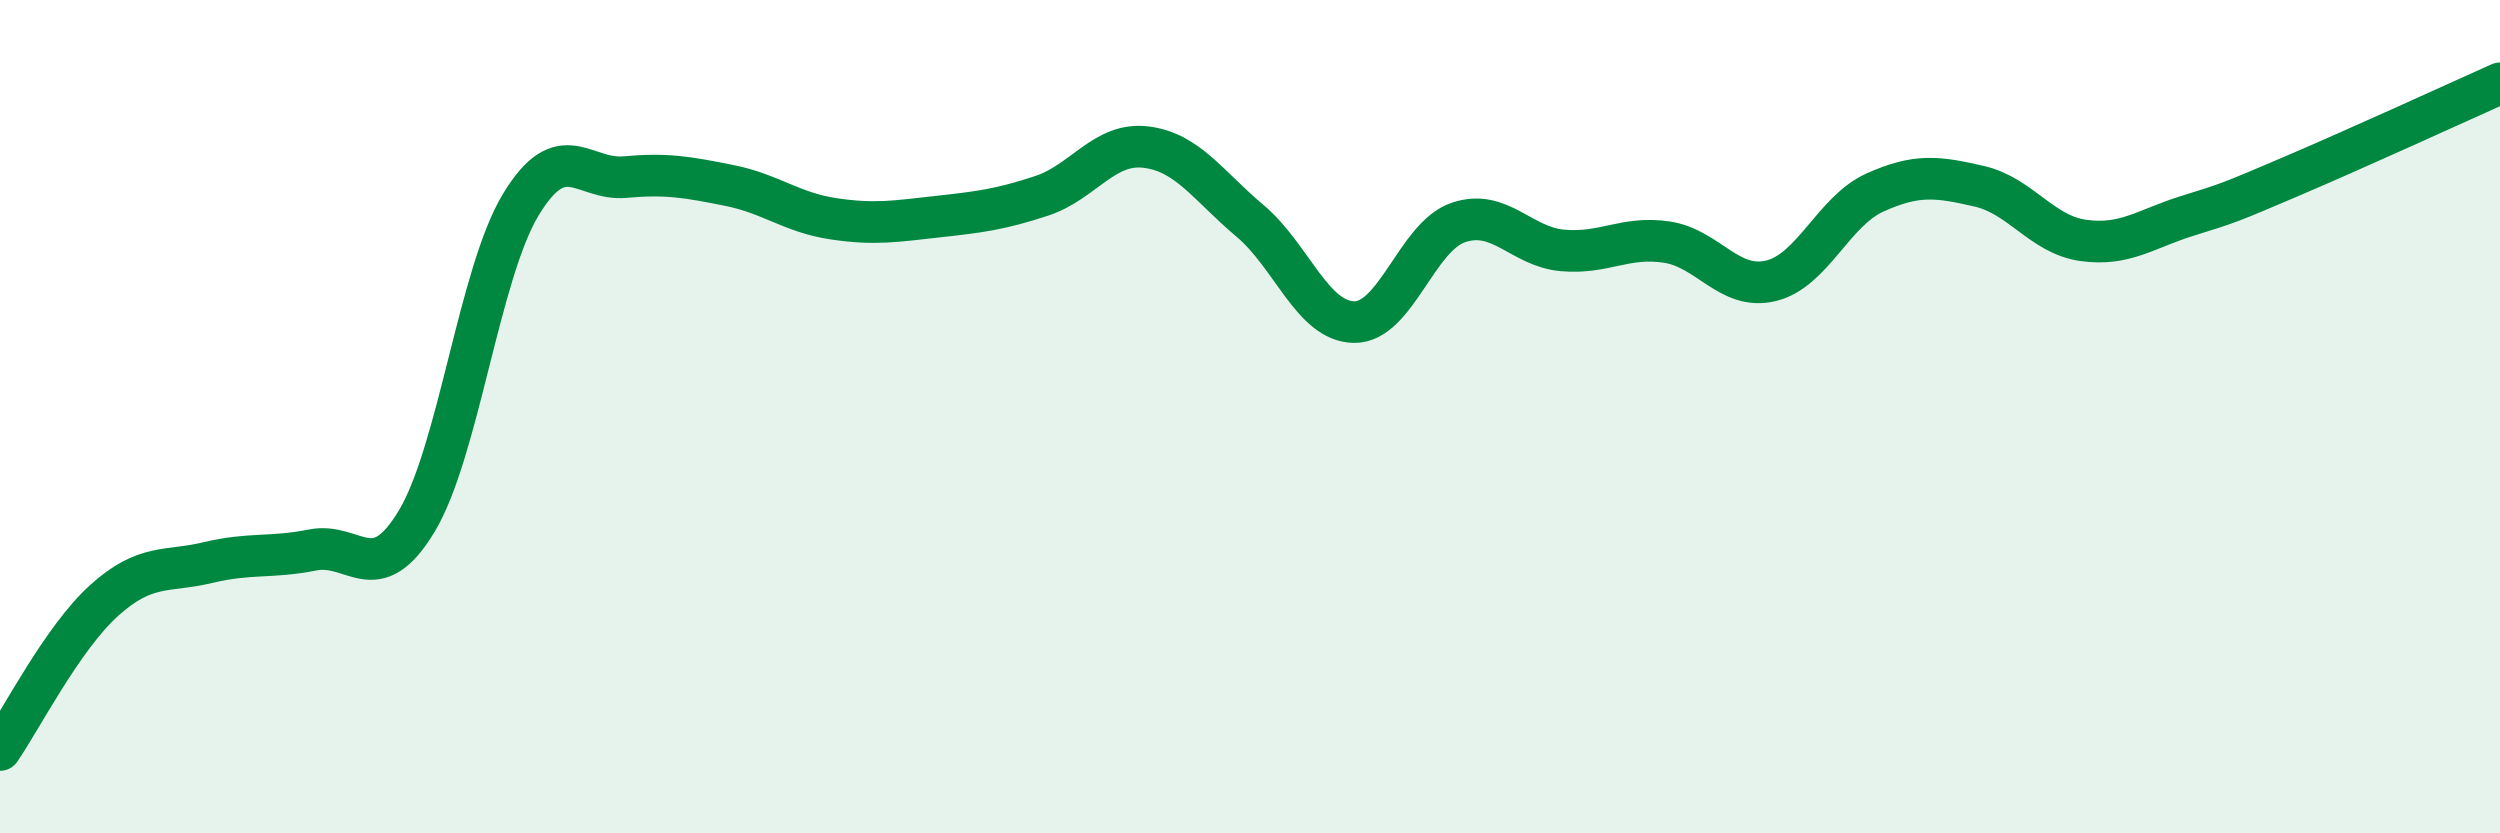 
    <svg width="60" height="20" viewBox="0 0 60 20" xmlns="http://www.w3.org/2000/svg">
      <path
        d="M 0,18 C 0.5,17.28 1.5,15.31 2.5,14.41 C 3.5,13.51 4,13.74 5,13.5 C 6,13.26 6.5,13.4 7.5,13.2 C 8.5,13 9,14.17 10,12.51 C 11,10.85 11.5,6.56 12.5,4.91 C 13.5,3.26 14,4.34 15,4.25 C 16,4.16 16.5,4.25 17.5,4.45 C 18.5,4.65 19,5.1 20,5.25 C 21,5.4 21.5,5.31 22.5,5.2 C 23.5,5.09 24,5.03 25,4.7 C 26,4.37 26.5,3.41 27.5,3.53 C 28.5,3.65 29,4.46 30,5.3 C 31,6.14 31.5,7.72 32.5,7.73 C 33.5,7.74 34,5.68 35,5.34 C 36,5 36.5,5.92 37.5,6.01 C 38.5,6.1 39,5.66 40,5.81 C 41,5.96 41.5,6.98 42.5,6.74 C 43.5,6.5 44,5.07 45,4.62 C 46,4.17 46.5,4.24 47.5,4.47 C 48.5,4.7 49,5.63 50,5.77 C 51,5.91 51.5,5.49 52.5,5.18 C 53.5,4.87 53.5,4.87 55,4.23 C 56.5,3.59 59,2.45 60,2L60 20L0 20Z"
        fill="#008740"
        opacity="0.1"
        stroke-linecap="round"
        stroke-linejoin="round"
      />
      <path
        d="M 0,18 C 0.5,17.28 1.5,15.31 2.5,14.41 C 3.5,13.51 4,13.74 5,13.5 C 6,13.26 6.5,13.4 7.5,13.2 C 8.5,13 9,14.17 10,12.51 C 11,10.85 11.5,6.56 12.5,4.91 C 13.5,3.26 14,4.34 15,4.25 C 16,4.16 16.5,4.25 17.5,4.45 C 18.5,4.65 19,5.1 20,5.25 C 21,5.4 21.5,5.31 22.5,5.2 C 23.5,5.09 24,5.03 25,4.7 C 26,4.37 26.5,3.41 27.5,3.53 C 28.5,3.65 29,4.46 30,5.3 C 31,6.14 31.5,7.72 32.5,7.73 C 33.5,7.74 34,5.68 35,5.34 C 36,5 36.5,5.92 37.5,6.01 C 38.5,6.1 39,5.66 40,5.81 C 41,5.96 41.5,6.98 42.5,6.74 C 43.5,6.5 44,5.07 45,4.62 C 46,4.17 46.5,4.24 47.5,4.47 C 48.5,4.7 49,5.63 50,5.77 C 51,5.91 51.5,5.49 52.5,5.18 C 53.5,4.87 53.5,4.87 55,4.23 C 56.5,3.59 59,2.45 60,2"
        stroke="#008740"
        stroke-width="1"
        fill="none"
        stroke-linecap="round"
        stroke-linejoin="round"
      />
    </svg>
  